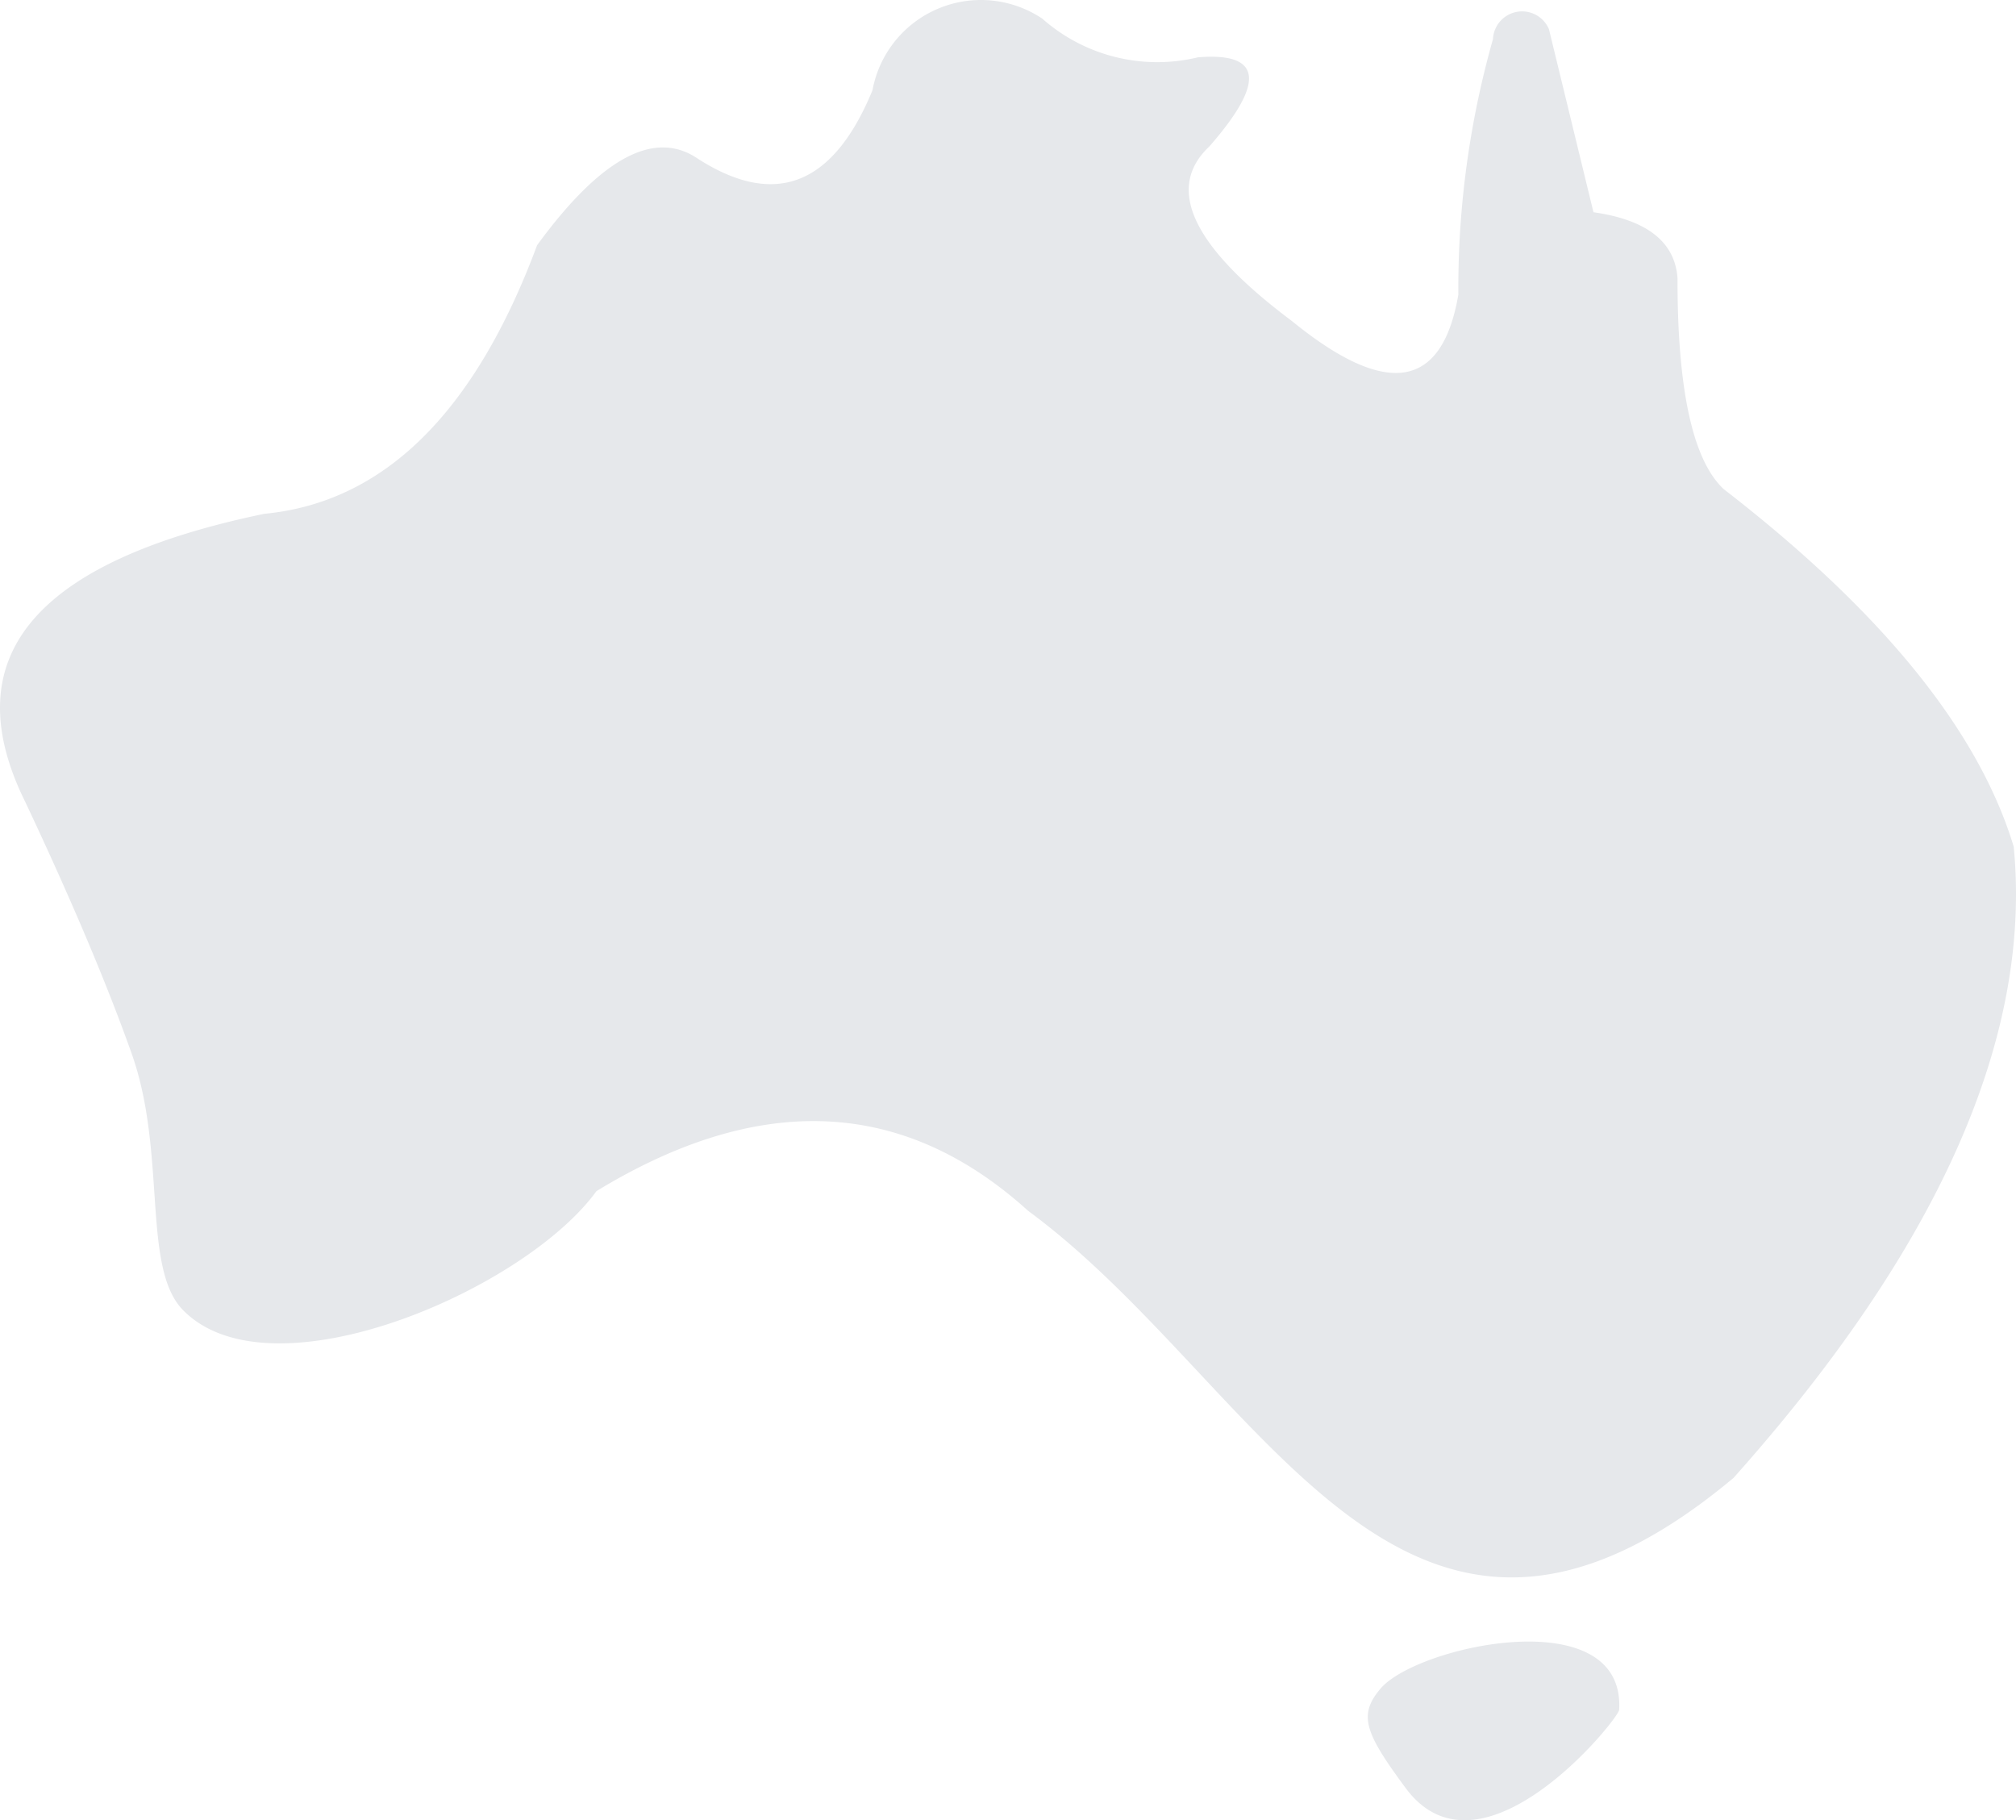 <svg xmlns="http://www.w3.org/2000/svg" xmlns:xlink="http://www.w3.org/1999/xlink" id="Group_243" data-name="Group 243" width="529.231" height="477.844" viewBox="0 0 529.231 477.844"><defs><clipPath id="clip-path"><rect id="Rectangle_119" data-name="Rectangle 119" width="529.231" height="477.844" fill="#e6e8eb"></rect></clipPath></defs><g id="Group_242" data-name="Group 242" clip-path="url(#clip-path)"><path id="Path_77" data-name="Path 77" d="M455.087,387.97q80.813-90.633,73.544-165.7Q514.8,176.543,452.49,128.4q-12.168-11.417-12.115-55.375-1.024-14.306-22.063-17.305L406.631,7.694a7.653,7.653,0,0,0-14.708,2.6,239.85,239.85,0,0,0-9.017,59.491q-.095,3.779-.068,7.565-6.4,37.308-43.7,6.922Q299.912,54.915,317.51,38.41q13.854-15.877,9.209-21.034-2.788-3.1-12.237-2.329A45.6,45.6,0,0,1,273.6,4.882,28.953,28.953,0,0,0,229.038,23.7q-15.432,37.5-45.858,17.953Q166.087,30.022,141,64.369q-24.559,66.018-71.6,70.516Q-21.514,153.736,6.67,210.6q18.149,38.533,27.888,65.967c9.3,26.2,2.612,56.238,13.467,67.34a24.267,24.267,0,0,0,2.285,2.059c24.888,19.733,87.923-7.98,106.267-33.268q64.315-39.207,113.346,5.192c62,45.59,98.247,142.741,185.165,70.085m-30.031,60.89c-.133,2.4-36.3,47.274-56.093,20.482-10.737-14.532-12.459-19.132-6.507-26.1,9.6-11.237,64.189-23.191,62.6,5.618" transform="translate(0 0)" fill="#e6e8eb" fill-rule="evenodd"></path></g></svg>